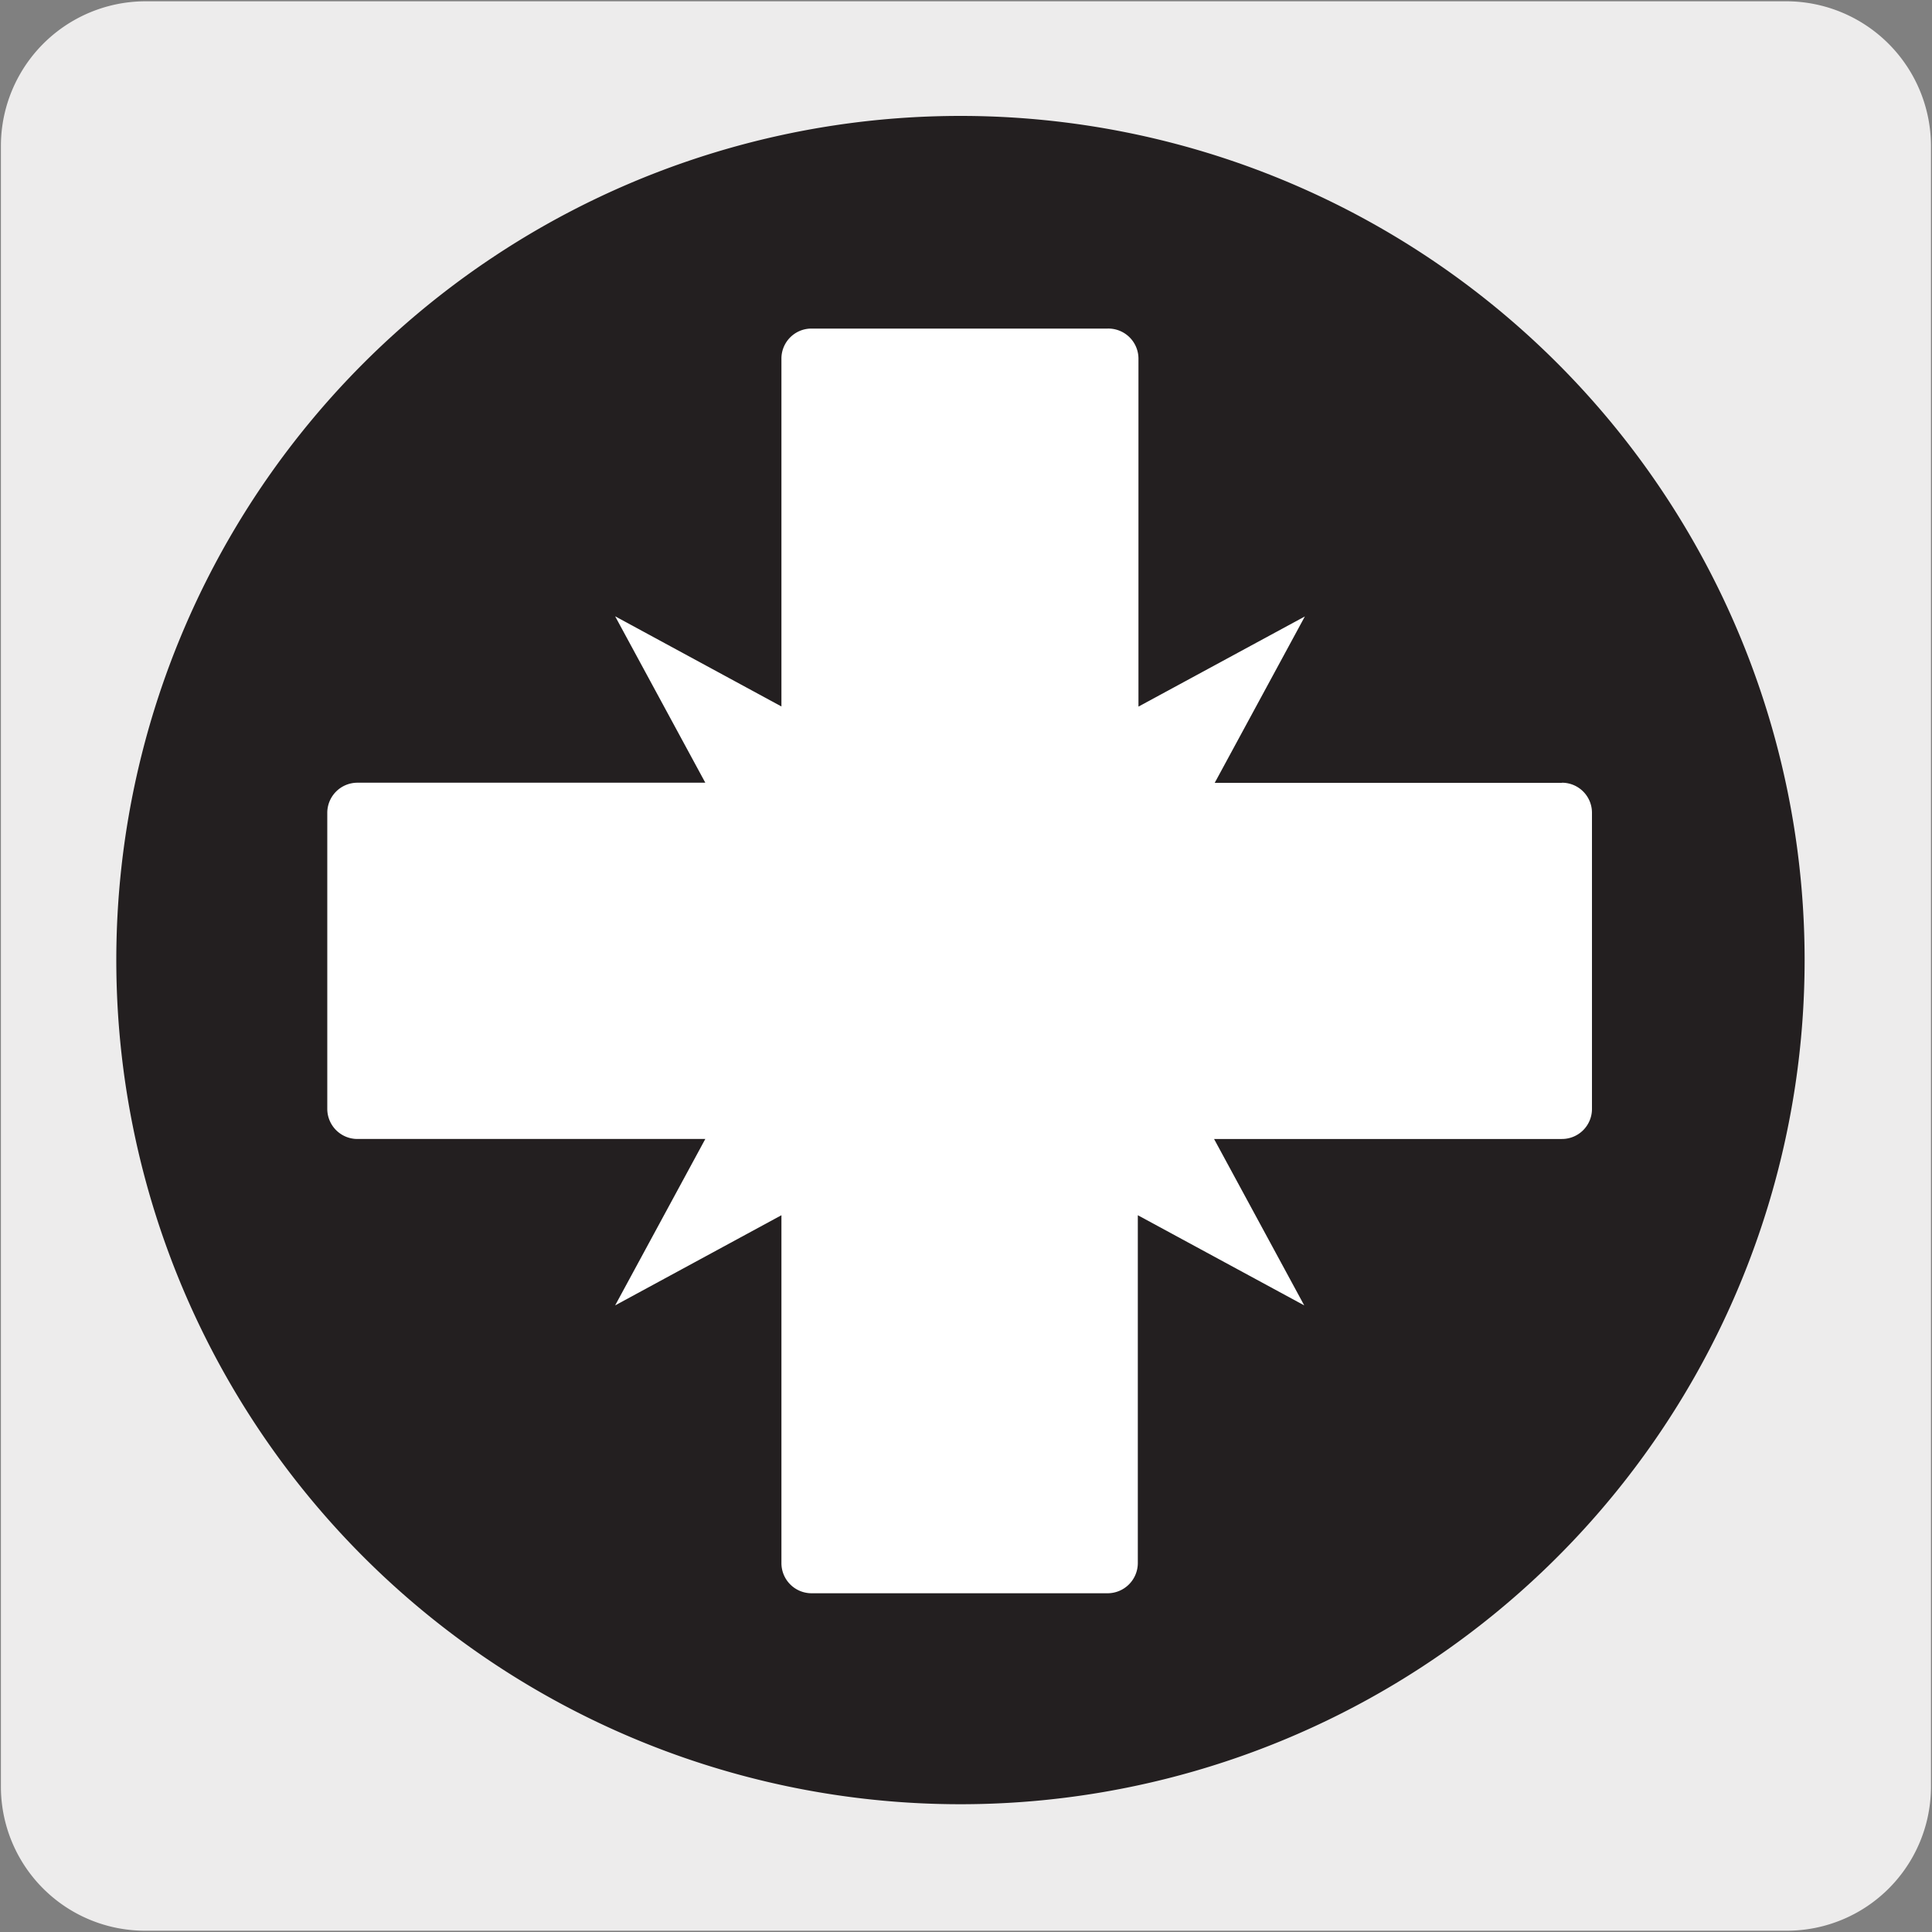 <svg xmlns="http://www.w3.org/2000/svg" viewBox="0 0 150 150"><rect x="0" y="0" width="150" height="150" fill="#808080" stroke="none"/><defs><style>.cls-1{fill:#edecec;}.cls-2{fill:#231f20;}.cls-3{fill:#fff;}</style></defs><title>17033-03</title><g id="Capa_2" data-name="Capa 2"><path class="cls-1" d="M11.32.1H138.64a11.25,11.25,0,0,1,11.28,11.21v127.4a11.19,11.19,0,0,1-11.2,11.19H11.27A11.19,11.19,0,0,1,.07,138.71h0V11.34A11.24,11.24,0,0,1,11.32.1Z"/></g><g id="Capa_3" data-name="Capa 3"><path class="cls-2" d="M140.11,74.58A65.54,65.54,0,1,1,74.57,9a65.55,65.55,0,0,1,65.54,65.54"/><path class="cls-3" d="M121.31,60.78h-27l7-12.92-12.92,7v-27A2.34,2.34,0,0,0,86,25.51h-23a2.33,2.33,0,0,0-2.33,2.34v27l-12.91-7,7,12.92h-27a2.34,2.34,0,0,0-2.35,2.33v23a2.34,2.34,0,0,0,2.35,2.33h27l-7,12.92,12.91-7v27a2.34,2.34,0,0,0,2.33,2.35H86a2.35,2.35,0,0,0,2.34-2.35v-27l12.92,7-7-12.92h27a2.33,2.33,0,0,0,2.34-2.33v-23a2.33,2.33,0,0,0-2.34-2.33"/></g></svg>